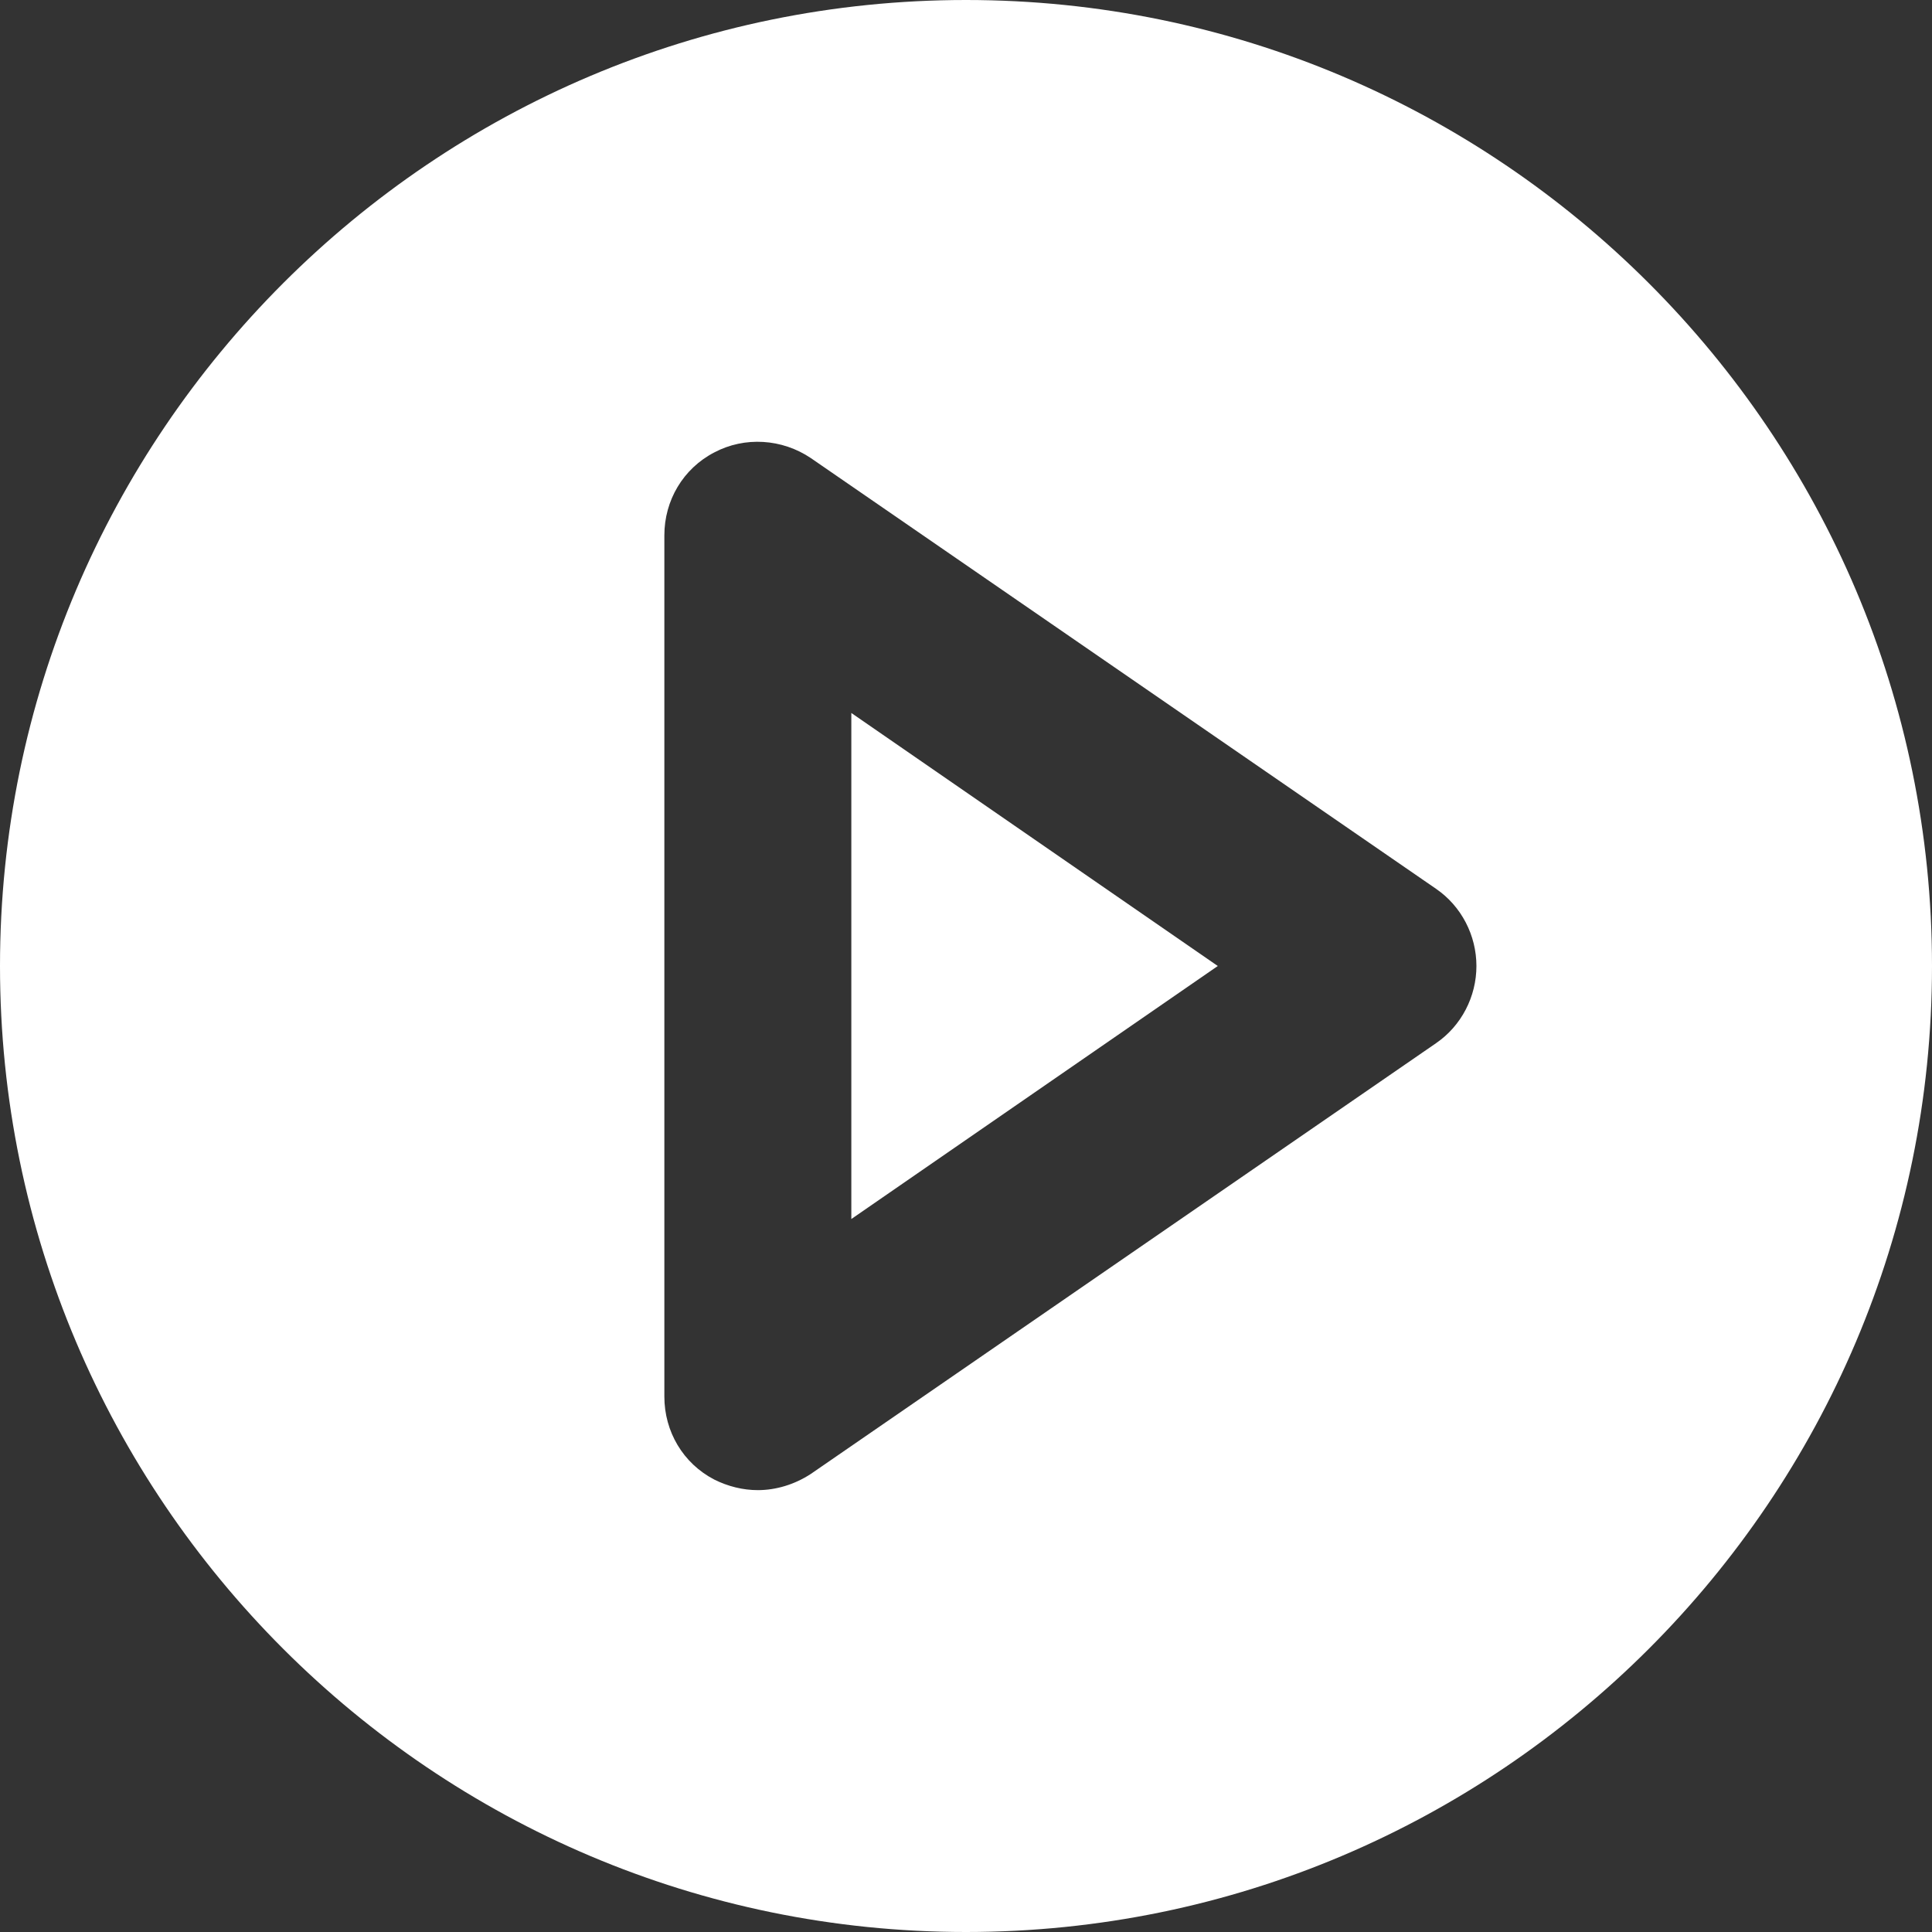 <?xml version="1.0" encoding="UTF-8"?><svg xmlns="http://www.w3.org/2000/svg" xmlns:xlink="http://www.w3.org/1999/xlink" fill="#ffffff" height="31" preserveAspectRatio="xMidYMid meet" version="1" viewBox="0.5 0.5 31.0 31.0" width="31" zoomAndPan="magnify"><rect x="0.5" y="0.5" width="31.0" height="31.0" fill="#333333" stroke="none"/><g id="change1_1"><path d="M16,0.5C7.45,0.5,0.5,7.45,0.5,16S7.45,31.5,16,31.5S31.5,24.55,31.5,16S24.55,0.5,16,0.5z M23.54,17.24l-10.03,6.91c-0.26,0.17-0.56,0.26-0.85,0.26c-0.24,0-0.48-0.06-0.7-0.17 c-0.5-0.26-0.8-0.77-0.8-1.33V9.09c0-0.56,0.3-1.07,0.8-1.33 C12.45,7.5,13.05,7.54,13.51,7.85l10.03,6.91C23.95,15.04,24.19,15.51,24.19,16 S23.95,16.96,23.54,17.24z" fill="inherit"/><path d="M14.16 20.06L20.04 16 14.16 11.94z" fill="inherit"/></g></svg>